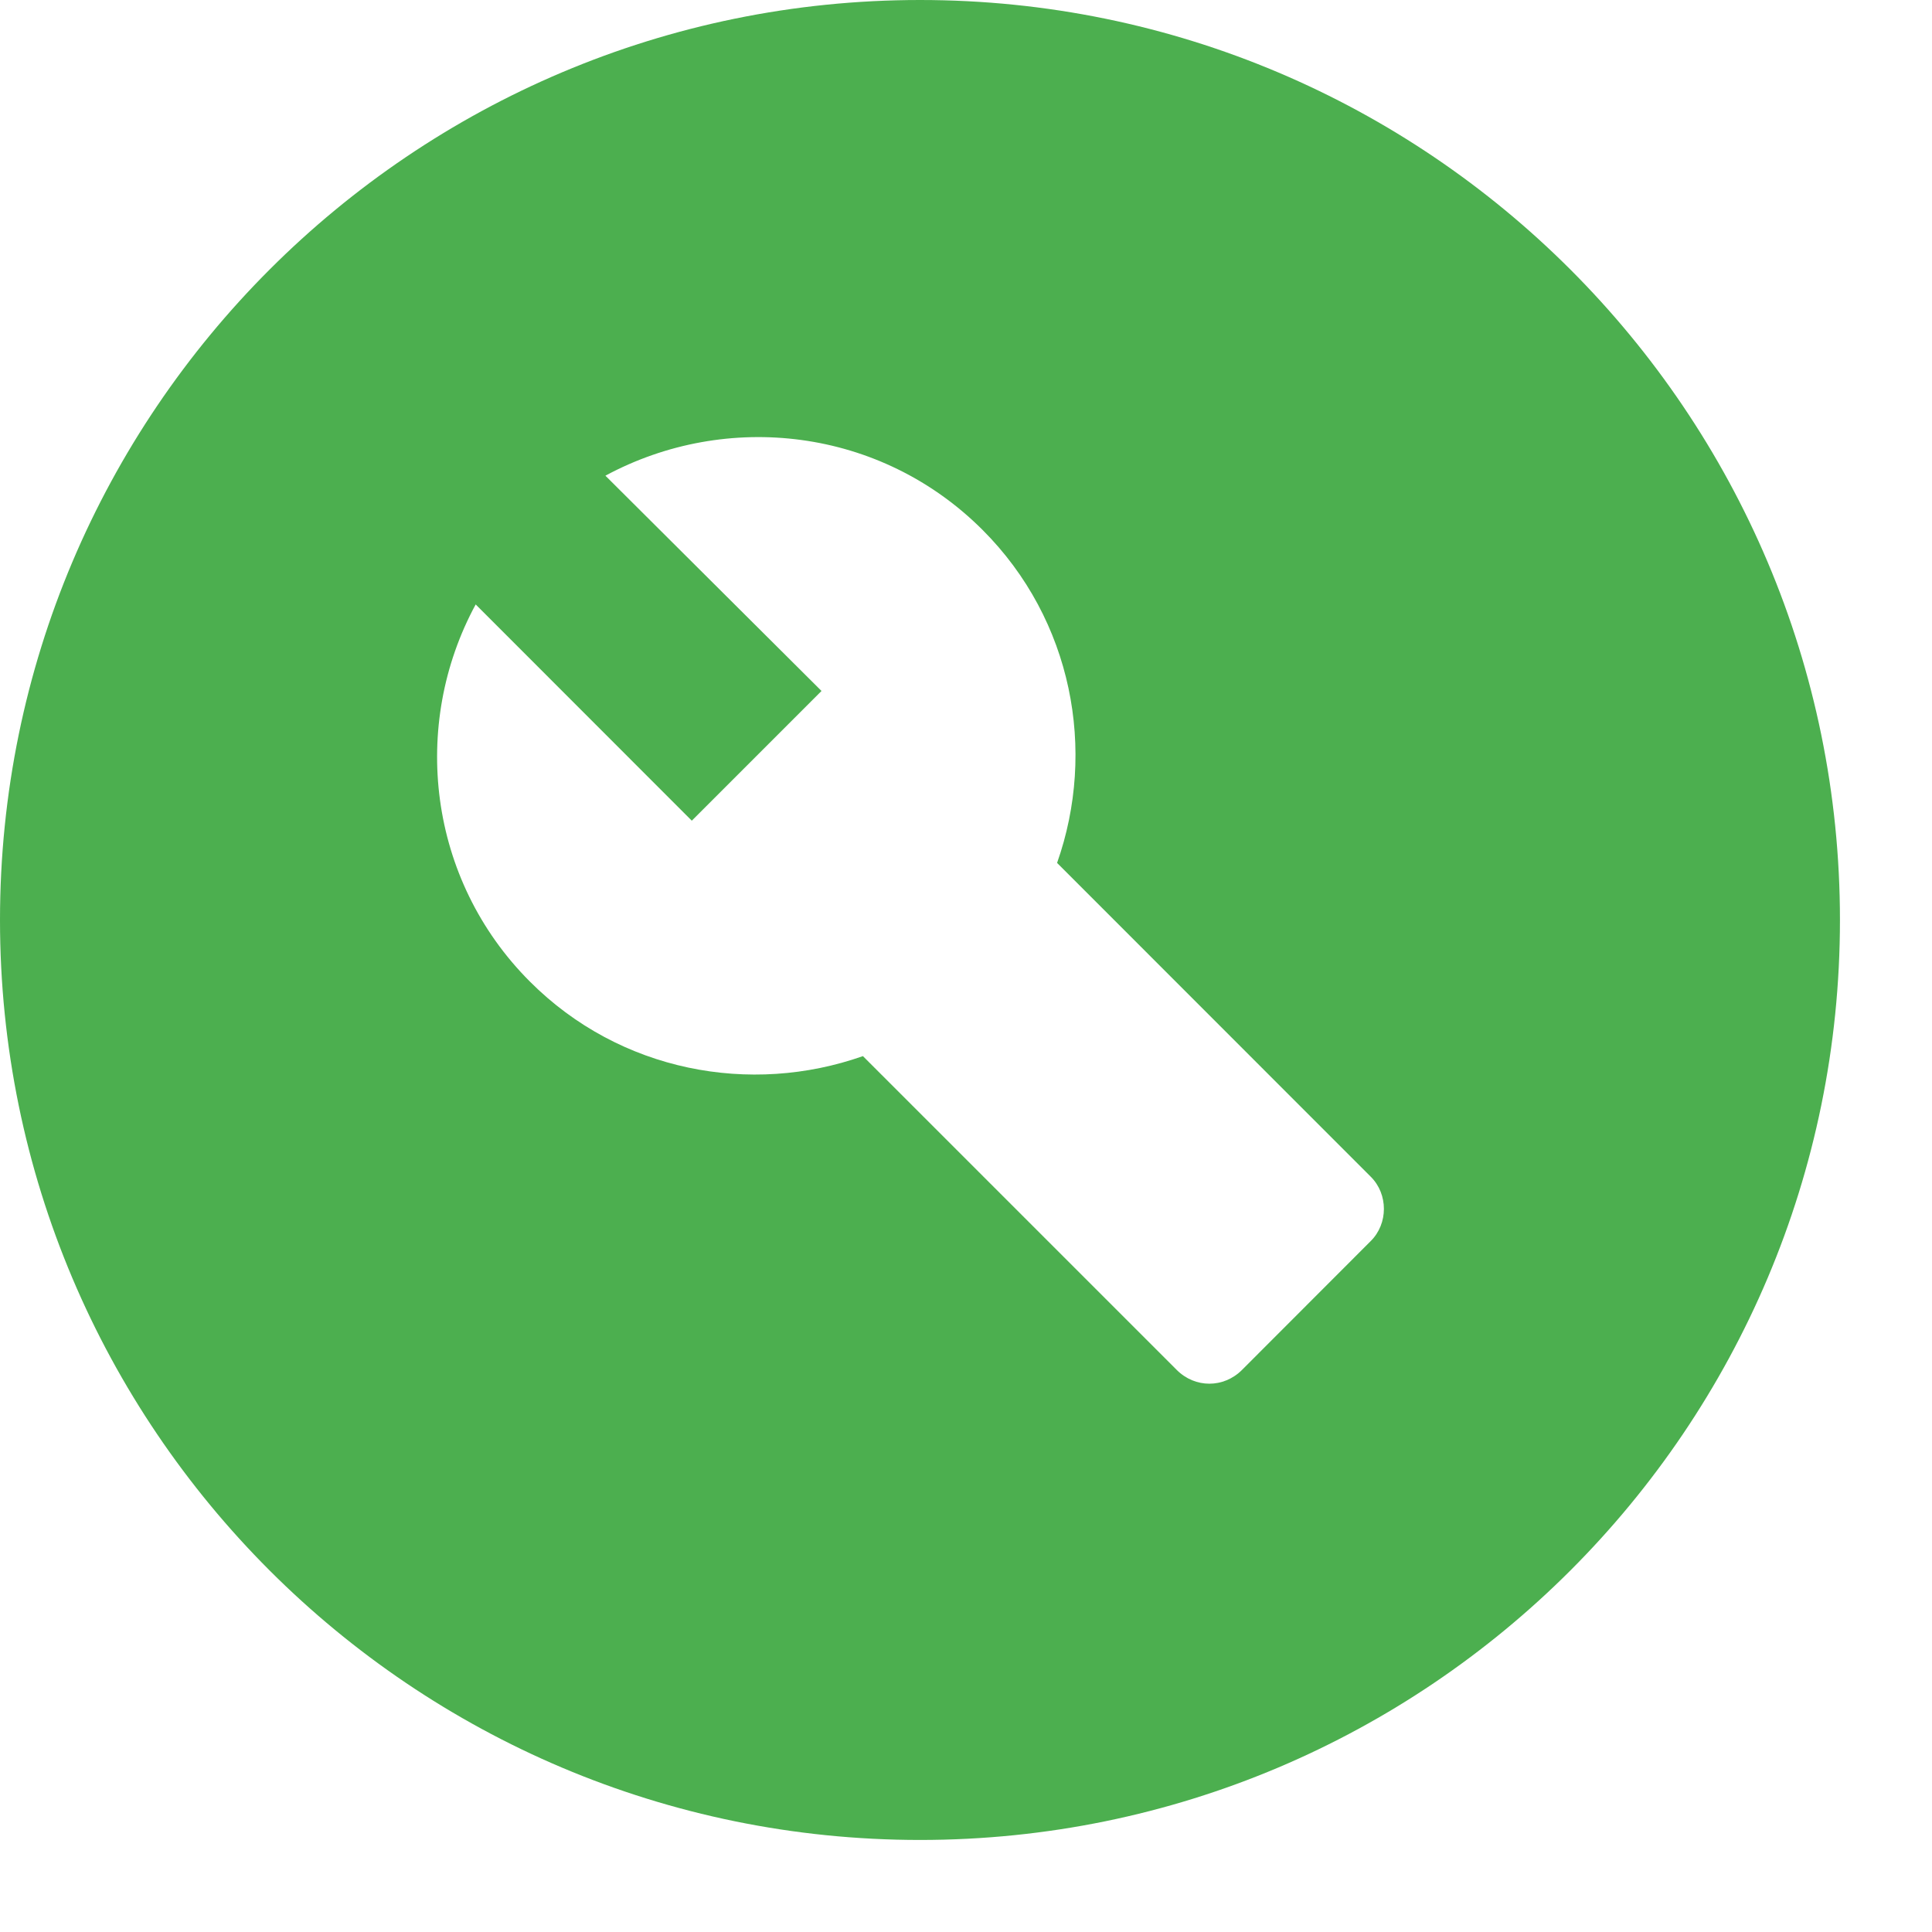 <svg width="14" height="14" viewBox="0 0 14 14" fill="none" xmlns="http://www.w3.org/2000/svg">
<path fill-rule="evenodd" clip-rule="evenodd" d="M6.667 0C2.987 0 0 2.987 0 6.667C0 10.347 2.987 13.333 6.667 13.333C10.347 13.333 13.333 10.347 13.333 6.667C13.333 2.987 10.347 0 6.667 0ZM9.933 8.993L9 9.927C8.867 10.06 8.66 10.06 8.527 9.927L6.253 7.653C5.44 7.94 4.493 7.767 3.84 7.113C3.1 6.373 2.973 5.253 3.447 4.38L5.013 5.947L5.953 5.007L4.387 3.447C5.267 2.973 6.38 3.1 7.12 3.84C7.773 4.493 7.947 5.44 7.66 6.253L9.933 8.527C10.06 8.653 10.06 8.867 9.933 8.993Z" fill="#4CAF4F"/>
</svg>

